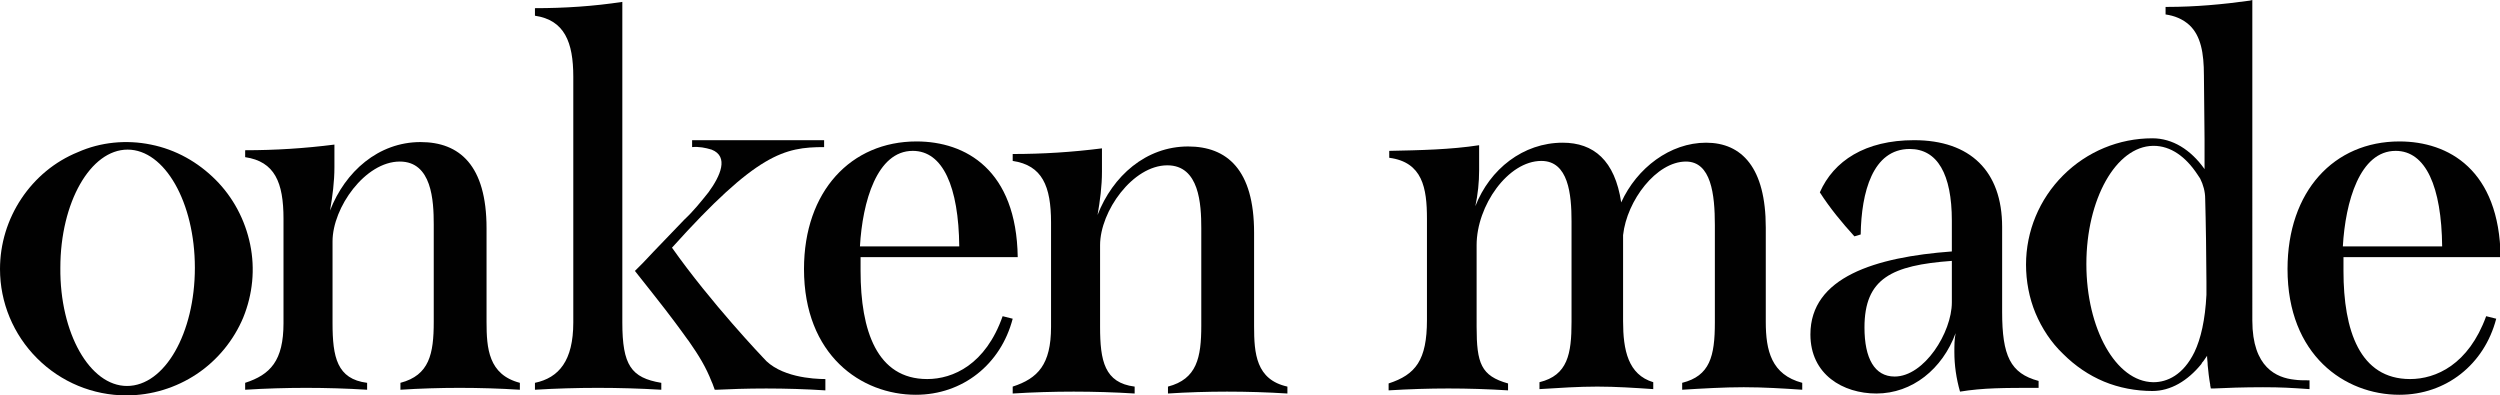 <?xml version="1.0" encoding="utf-8"?>
<!-- Generator: Adobe Illustrator 26.0.1, SVG Export Plug-In . SVG Version: 6.00 Build 0)  -->
<svg version="1.1" id="Layer_1" xmlns="http://www.w3.org/2000/svg" xmlns:xlink="http://www.w3.org/1999/xlink" x="0px" y="0px"
	 viewBox="0 0 397.7 62.9" style="enable-background:new 0 0 397.7 62.9;" xml:space="preserve">
<style type="text/css">
	.st0{fill-rule:evenodd;clip-rule:evenodd;fill:#010101;}
	.st1{fill:#010101;}
</style>
<g>
	<path class="st0" d="M20.1,62.9c4,0,7.9-1.2,11.2-3.4c3.3-2.2,5.9-5.4,7.4-9c1.5-3.7,1.9-7.7,1.1-11.6c-0.8-3.9-2.7-7.5-5.5-10.3
		S28,23.8,24,23c-3.9-0.8-8-0.4-11.6,1.2c-3.7,1.5-6.8,4.1-9,7.4C1.2,34.9,0,38.8,0,42.8C0,48.1,2.1,53.2,5.9,57
		C9.7,60.8,14.8,62.9,20.1,62.9z M20.2,61.4C26.2,61.4,31,53,31,42.6c0-10.4-4.8-18.8-10.7-18.8c-5.9,0-10.7,8.4-10.7,18.8
		C9.5,53,14.3,61.4,20.2,61.4L20.2,61.4z"/>
	<path class="st1" d="M77.4,51.2V36.3c0-10-4.3-13.7-10.5-13.7c-6.7,0-12,4.7-14.4,10.9c0.4-2.3,0.7-4.6,0.7-6.9V23
		c-4.7,0.6-9.4,0.9-14.2,0.9v1.1c4.7,0.7,6.1,4,6.1,9.8v16.6c0,6-2.1,8.2-6.1,9.5v1.1c3.2-0.2,6.5-0.3,9.7-0.3
		c3.2,0,6.5,0.1,9.7,0.3v-1.1c-4.8-0.6-5.5-4.1-5.5-9.5v-13c0-5.4,5.2-12.7,10.7-12.7c5.1,0,5.4,6.2,5.4,10v15.5
		c0,5.1-0.7,8.5-5.3,9.7v1.1c3.1-0.2,6.3-0.3,9.4-0.3c3.2,0,6.4,0.1,9.6,0.3v-1.1C77.7,59.6,77.4,55.4,77.4,51.2z"/>
	<path class="st1" d="M147.5,60.3c-8,0-10.6-7.7-10.6-17.2v-2.2h25c-0.2-13.9-8.3-18.4-16.1-18.4c-10.4,0-17.9,7.9-17.9,20.3
		c0,13.7,9.1,20,17.8,20c7.4,0,13.5-4.8,15.4-12.1l-1.6-0.4C156.8,58,151.6,60.3,147.5,60.3z M145.2,24c4.8,0,7.3,5.7,7.4,15.2
		h-15.8C137.2,32.1,139.5,24,145.2,24z"/>
	<path class="st1" d="M199.5,51.9V37c0-10-4.3-13.7-10.5-13.7c-6.7,0-12,4.7-14.4,10.9c0.4-2.3,0.7-4.6,0.7-6.9v-3.7
		c-4.7,0.6-9.4,0.9-14.2,0.9v1.1c4.7,0.7,6.1,4,6.1,9.8V52c0,6-2.1,8.2-6.1,9.5v1.1c3.2-0.2,6.5-0.3,9.7-0.3c3.2,0,6.5,0.1,9.7,0.3
		v-1.1c-4.8-0.6-5.5-4.1-5.5-9.5v-13c0-5.4,5.2-12.7,10.7-12.7c5.1,0,5.4,6.2,5.4,10v15.5c0,5.1-0.7,8.5-5.3,9.7v1.1
		c3.1-0.2,6.3-0.3,9.4-0.3c3.2,0,6.4,0.1,9.6,0.3v-1.1C199.8,60.4,199.5,56.2,199.5,51.9z"/>
	<path class="st1" d="M280.9,51.2v-15c0-9.5-3.8-13.5-9.5-13.5c-5.7,0-11,4-13.5,9.5c-1-6.7-4.4-9.5-9.3-9.5
		c-6.3,0-11.6,4.2-13.9,10.1c0.4-1.9,0.6-3.8,0.6-5.7v-4c-4.5,0.7-9.4,0.8-14.3,0.9v1.1c5.3,0.7,6,4.8,6,9.7v16.1
		c0,6.4-1.8,8.7-6.1,10.1v1.1c3.3-0.2,6.4-0.3,9.5-0.3c3.1,0,6.3,0.1,9.5,0.3v-1.1c-4.3-1.2-5-3.2-5-9V39c0-6.3,5-13.4,10.3-13.4
		c4.3,0,4.8,5.3,4.8,9.6v16c0,5.1-0.6,8.5-5.1,9.6v1.1c3.2-0.2,6.2-0.4,9.2-0.4c3,0,5.9,0.2,8.9,0.4v-1.1c-4-1.2-4.8-5.1-4.8-9.7
		V37.4c0.6-5.5,5.3-11.7,10-11.7c4,0,4.6,5.2,4.6,10.1v15.5c0,5.4-0.8,8.5-5.2,9.6v1.1c3.3-0.2,6.6-0.4,9.8-0.4
		c3.2,0,6.3,0.2,9.3,0.4v-1.1C281.8,59.6,280.9,55.8,280.9,51.2z"/>
	<path class="st1" d="M318.5,49.6V36.1c0-8.9-5.1-13.8-14-13.8c-7.8,0-12.8,3.3-15,8.3c1.6,2.5,3.5,4.8,5.5,7l1-0.3
		c0.1-6.7,1.9-13.6,7.8-13.6c4.4,0,6.7,4,6.7,11.4V40c-12.2,0.9-22.5,4.1-22.5,13.2c0,6.4,5.2,9.4,10.5,9.4c5.7,0,10.5-3.9,12.6-9.6
		c-0.2,1-0.2,2-0.2,3c0,2.1,0.3,4.2,0.9,6.3c3.7-0.6,6.9-0.6,12.5-0.6v-1.1C319.8,59.4,318.5,56.6,318.5,49.6z M301.4,59.9
		c-3.2,0-4.8-2.9-4.8-7.8c0-7.8,4.3-9.9,13.9-10.6v6.6C310.5,52.9,306.1,59.9,301.4,59.9z"/>
	<path class="st1" d="M383.4,60.3c-8,0-10.6-7.7-10.6-17.2v-2.2h25c-0.2-13.9-8.3-18.4-16.1-18.4c-10.4,0-17.8,7.9-17.8,20.3
		c0,13.7,9.1,20,17.8,20c7.4,0,13.5-4.8,15.4-12.1l-1.6-0.4C392.7,58,387.5,60.3,383.4,60.3z M381.1,24c4.8,0,7.3,5.7,7.4,15.2
		h-15.8C373.1,32.1,375.4,24,381.1,24z"/>
	<path class="st1" d="M99,43.6V0.3c-4.6,0.7-9.2,1-13.9,1v1.2c4.7,0.7,6.1,4.2,6.1,9.7v39.1c0,6.1-2.3,8.8-6.1,9.6V62
		c3.3-0.2,6.7-0.3,10-0.3c3.4,0,6.7,0.1,10.1,0.3v-1.1c-4.8-0.8-6.2-2.8-6.2-9.6L99,43.6L99,43.6z"/>
	<path class="st1" d="M131.1,23.4v-1.1h-10.5h-10.5v1.1c1.1-0.1,2.1,0.1,3.1,0.4c2.8,1.1,1.4,4.2-0.5,6.8c-1.2,1.5-2.4,3-3.8,4.3
		l-4.9,5.1l-1.7,1.8l-1.3,1.3c0,0,5.1,6.4,6.4,8.2c0.7,0.9,1.3,1.8,1.9,2.6l0.3,0.4c1.6,2.3,2.7,4.1,3.6,6.4
		c0.2,0.4,0.3,0.8,0.5,1.3l0.3,0c2-0.1,4.8-0.2,7.9-0.2c3,0,6.4,0.1,9.4,0.3v-1.8c-1.9,0-7.3-0.3-9.9-3.4c0,0-8.3-8.7-14.5-17.5
		C120.4,24.4,124.8,23.4,131.1,23.4z"/>
	<path class="st1" d="M367.4,61v-0.5h-0.3c-0.7,0-1.4,0-2.1-0.1c-2.8-0.3-6.7-1.9-6.7-9.4V0l-0.4,0.1c-4.3,0.6-8.7,1-13.1,1h-0.3
		v1.2c1.4,0.2,2.7,0.7,3.8,1.7c1.8,1.7,2.3,4.4,2.3,8V12l0.1,10.2v1.3l0,1.7l0,1.7c-2.2-3.1-5.1-4.9-8.3-4.9
		c-5.3,0-10.4,2.1-14.2,5.9c-3.8,3.8-5.9,8.9-5.9,14.2v0c0,2.6,0.5,5.3,1.5,7.7c1,2.4,2.5,4.7,4.4,6.5c1.9,1.9,4.1,3.4,6.5,4.4
		c2.4,1,5.1,1.5,7.7,1.5c2.9,0,5.6-1.6,7.8-4.3l0.1-0.2c0.3-0.3,0.5-0.7,0.8-1.1c0,0.5,0.1,1,0.1,1.5c0.1,1,0.2,2,0.4,3.1l0,0.1
		l0.1,0.5h0.1l0.3,0c2-0.1,4.8-0.2,7.9-0.2c3,0,4.4,0.1,7.4,0.3L367.4,61L367.4,61z M351,44.9c0,0.7,0,1.4,0,2c-0.2,4-0.9,7-1.9,9.1
		c-1.8,3.7-4.4,4.8-6.5,4.8h0h-0.1c-5.9-0.1-10.6-8.5-10.6-18.8c0,0,0,0,0,0s0,0,0,0c0-10.3,4.7-18.7,10.6-18.8h0.1h0
		c2.7,0,5.1,1.7,7,4.6c0.1,0.2,0.3,0.4,0.4,0.6c0.5,1,0.8,2.1,0.8,3.2v0C350.9,34.9,351,41.7,351,44.9L351,44.9z"/>
</g>
</svg>
